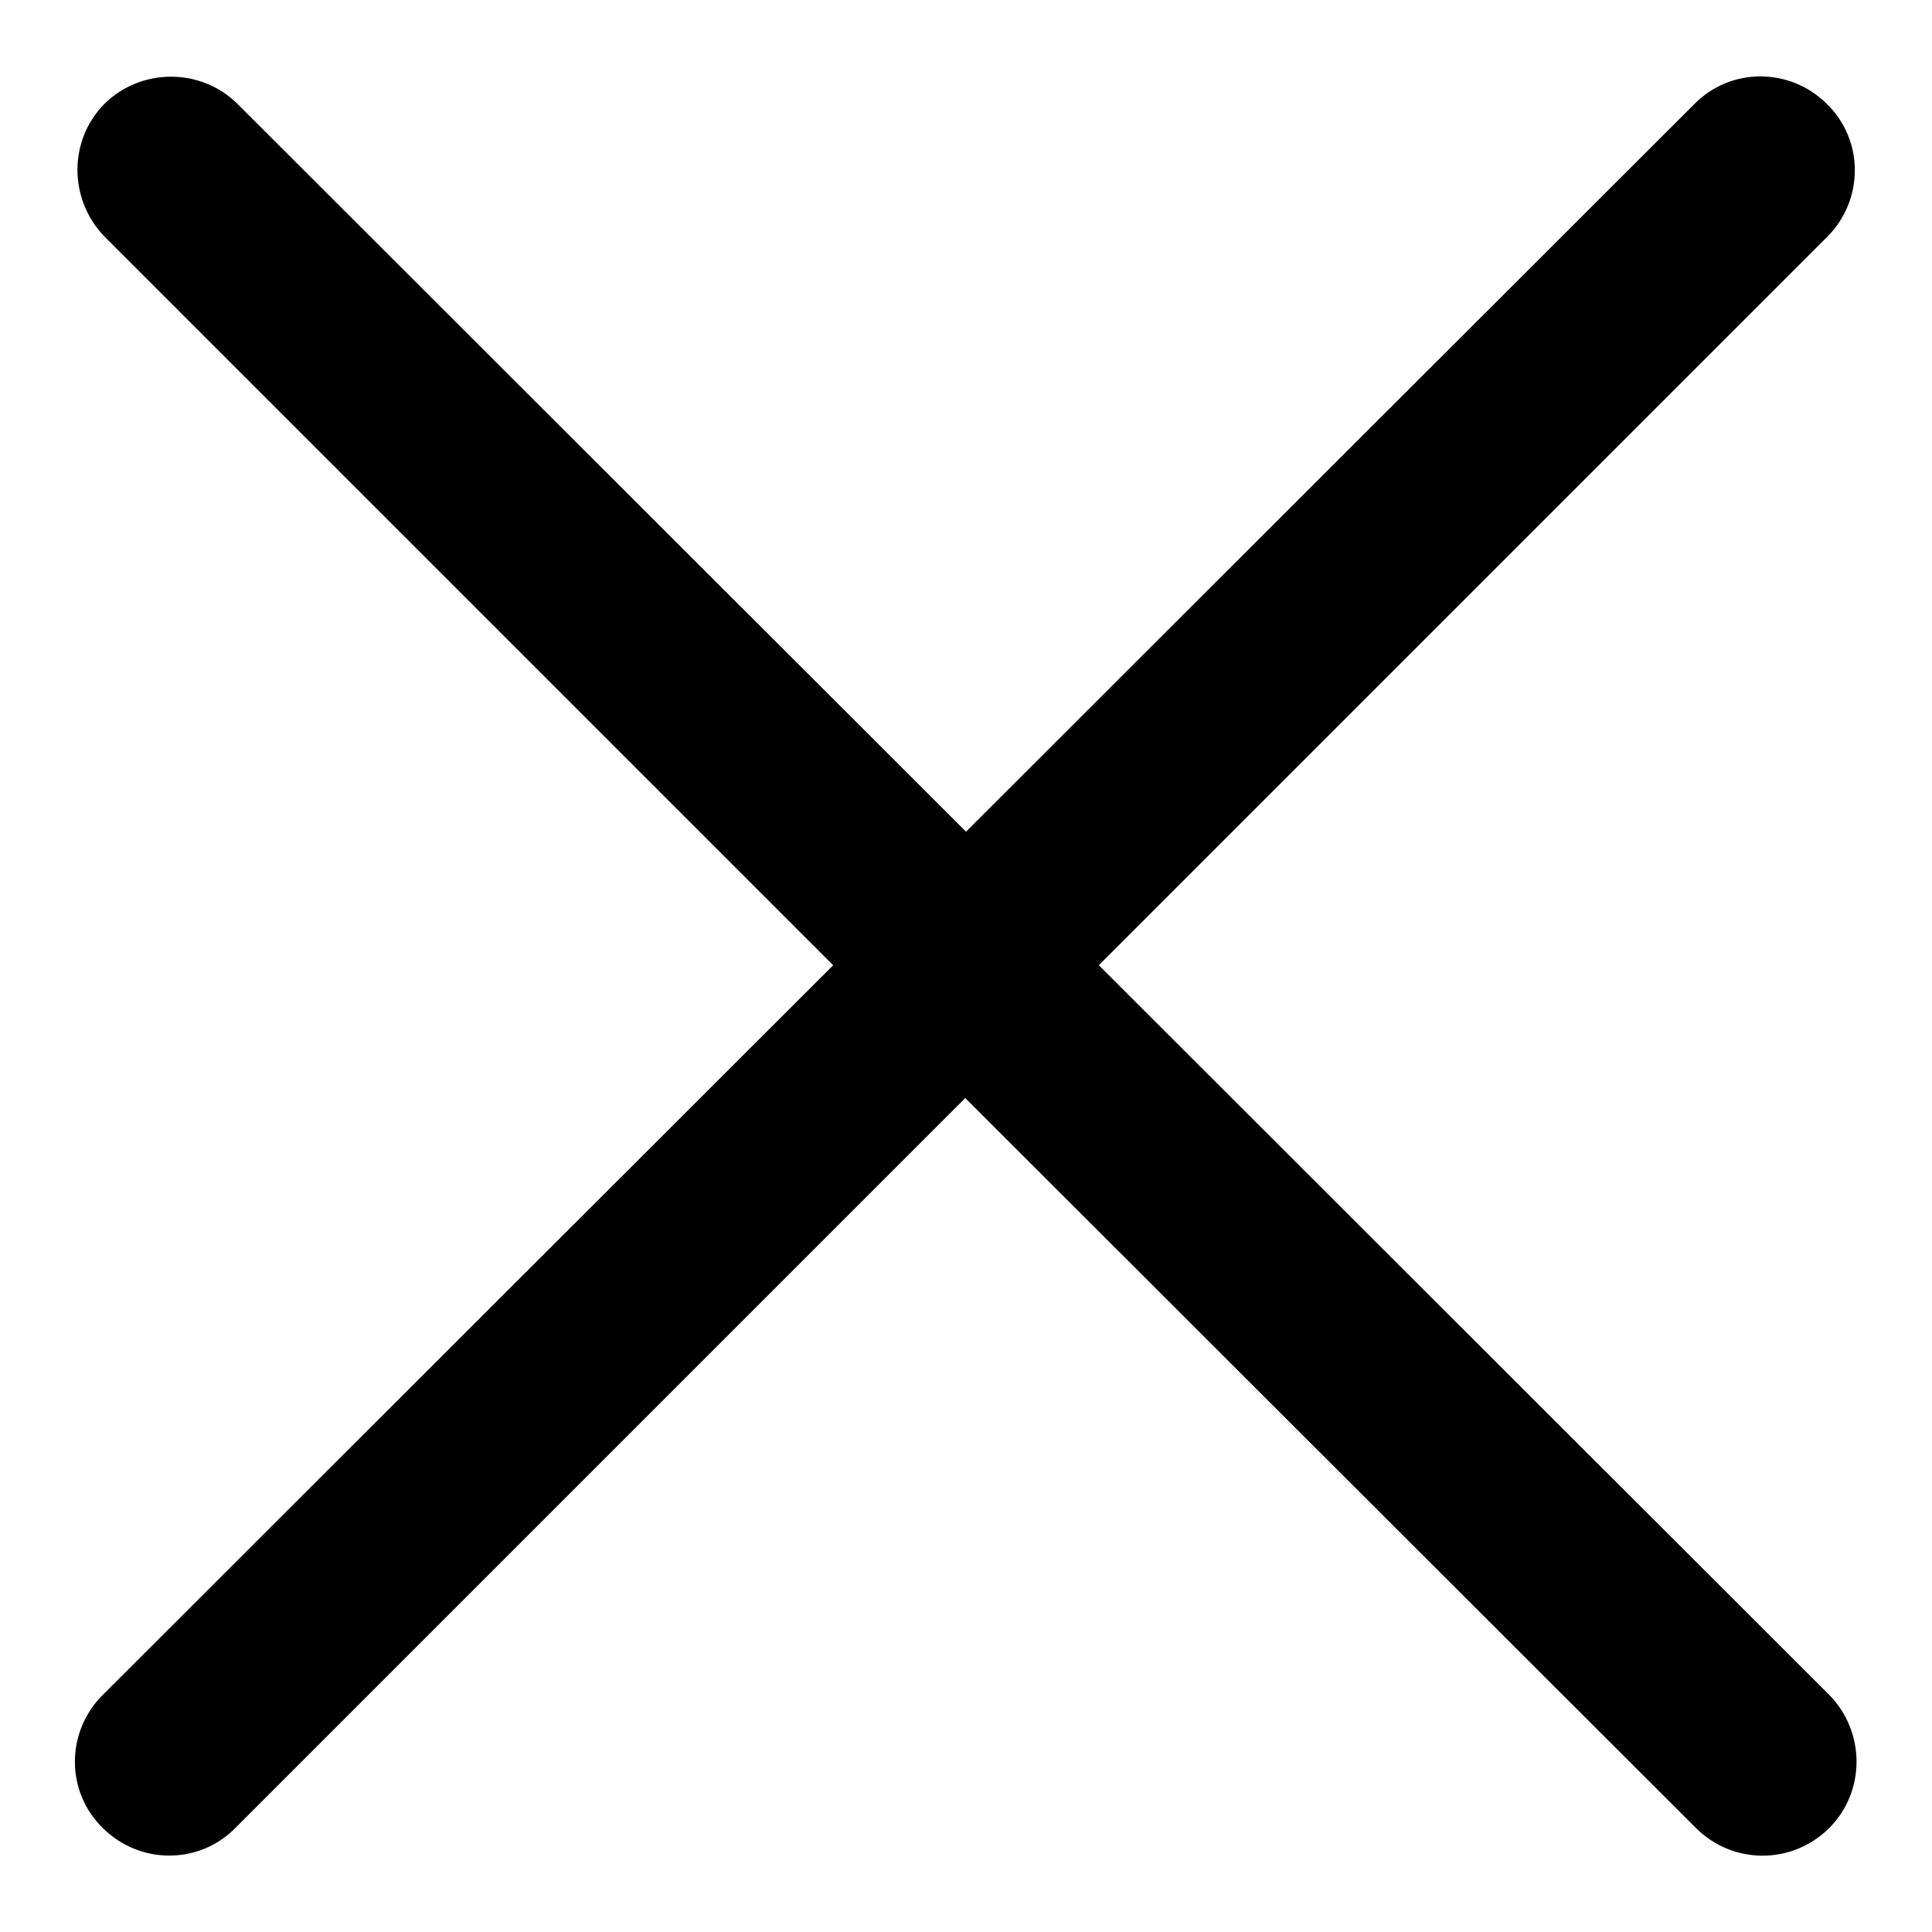 <?xml version="1.0" encoding="utf-8"?>
<!-- Svg Vector Icons : http://www.onlinewebfonts.com/icon -->
<!DOCTYPE svg PUBLIC "-//W3C//DTD SVG 1.1//EN" "http://www.w3.org/Graphics/SVG/1.1/DTD/svg11.dtd">
<svg version="1.1" xmlns="http://www.w3.org/2000/svg" xmlns:xlink="http://www.w3.org/1999/xlink" x="0px" y="0px" viewBox="0 0 256 256" enable-background="new 0 0 256 256" xml:space="preserve">
<g> <path fill="#000000" d="M242.4,224.6l-96.8-96.7l96.5-96.5c4.9-4.9,4.9-12.8,0-17.6c-4.9-4.9-12.8-4.9-17.6,0L128,110.2L31.5,13.8 C26.6,8.9,18.6,9,13.8,13.8l0.1-0.1C9,18.6,9.1,26.5,13.9,31.4l96.5,96.5l-96.8,96.7c-4.9,4.9-4.9,12.8,0,17.6 c4.9,4.9,12.8,4.9,17.6,0l96.7-96.7l96.8,96.7c4.9,4.9,12.7,4.9,17.6,0.1l0.1-0.1C247.2,237.4,247.2,229.5,242.4,224.6z"/></g>
</svg>